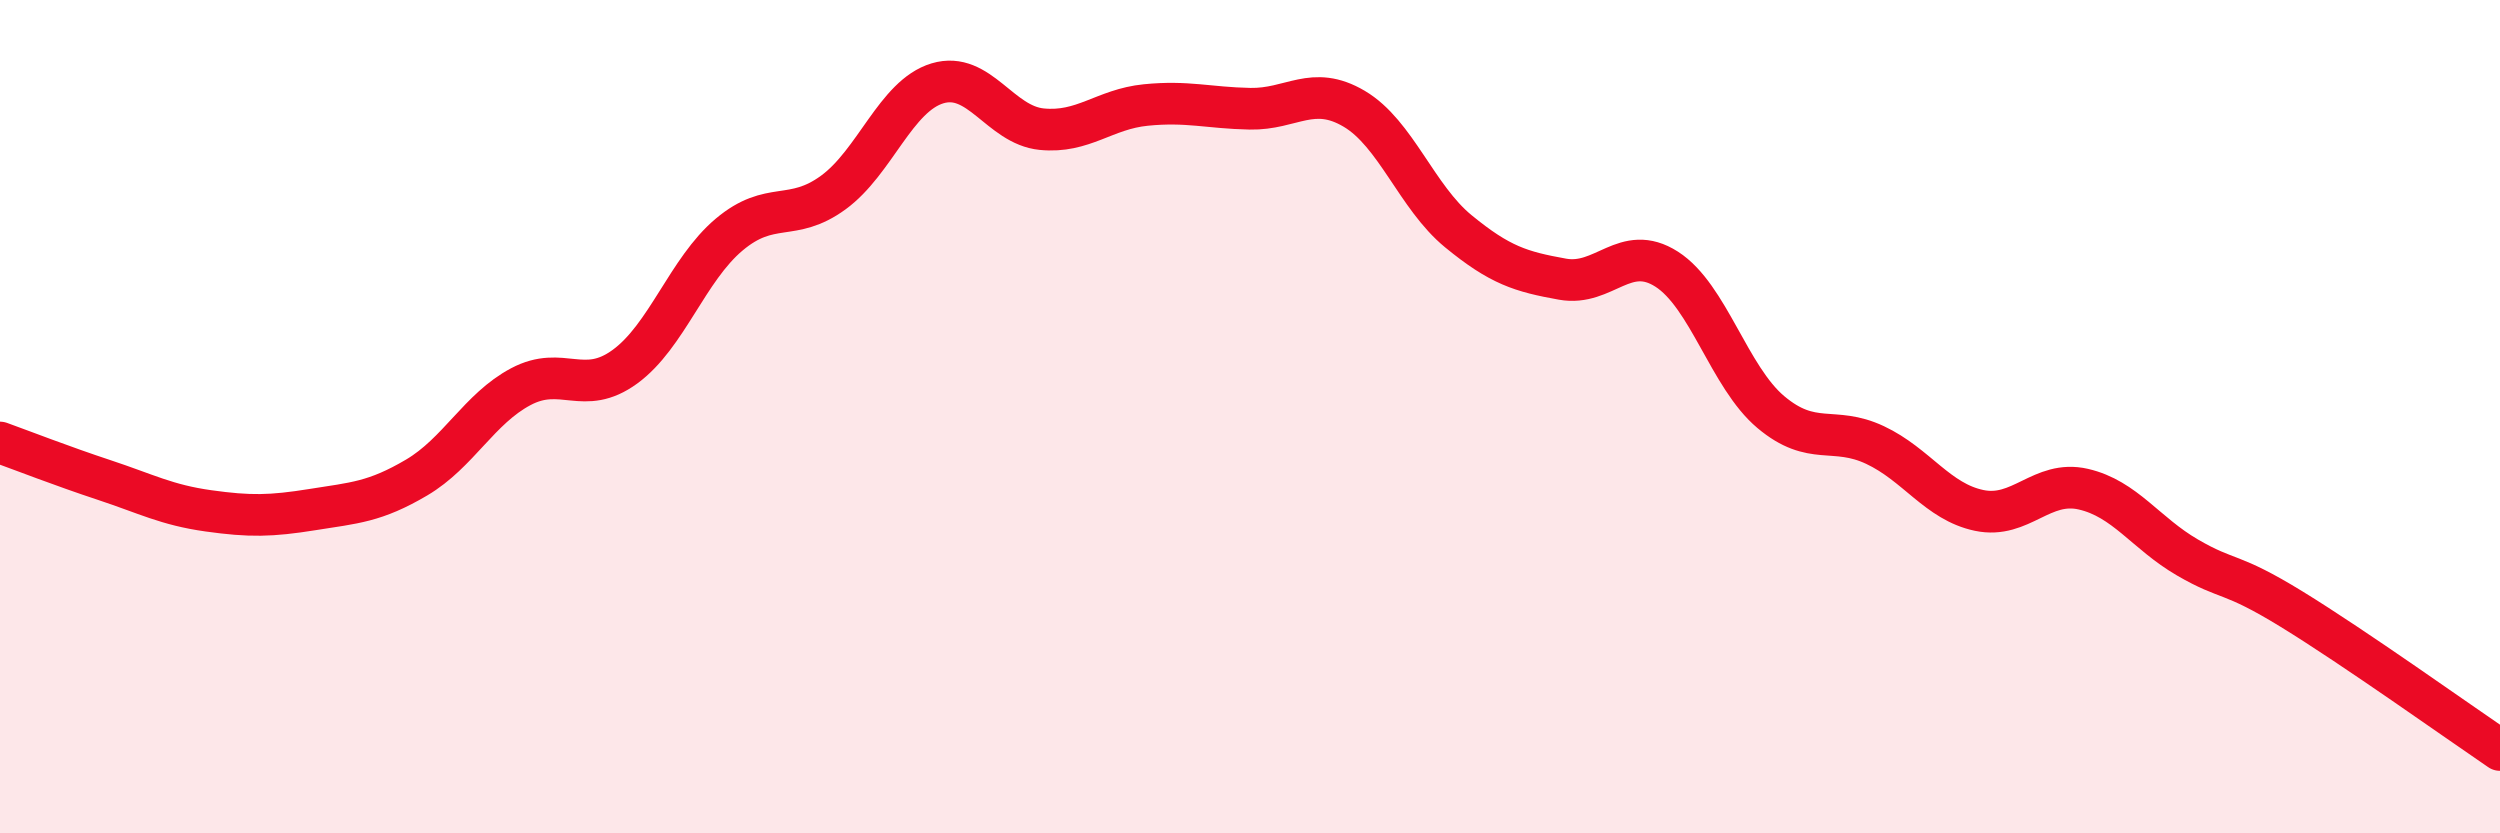 
    <svg width="60" height="20" viewBox="0 0 60 20" xmlns="http://www.w3.org/2000/svg">
      <path
        d="M 0,10.62 C 0.5,10.8 1.5,11.19 2.5,11.52 C 3.5,11.85 4,12.12 5,12.26 C 6,12.4 6.5,12.39 7.5,12.23 C 8.5,12.07 9,12.05 10,11.46 C 11,10.87 11.5,9.81 12.5,9.28 C 13.5,8.75 14,9.53 15,8.8 C 16,8.07 16.5,6.47 17.5,5.63 C 18.5,4.79 19,5.35 20,4.62 C 21,3.89 21.5,2.3 22.5,2 C 23.5,1.7 24,3 25,3.1 C 26,3.2 26.5,2.62 27.5,2.52 C 28.5,2.42 29,2.59 30,2.61 C 31,2.63 31.5,2.02 32.5,2.61 C 33.5,3.2 34,4.73 35,5.55 C 36,6.37 36.5,6.52 37.5,6.7 C 38.5,6.88 39,5.82 40,6.46 C 41,7.1 41.5,9.05 42.5,9.89 C 43.5,10.73 44,10.21 45,10.68 C 46,11.15 46.5,12.04 47.5,12.25 C 48.5,12.46 49,11.51 50,11.74 C 51,11.97 51.5,12.8 52.5,13.38 C 53.5,13.96 53.5,13.7 55,14.62 C 56.5,15.54 59,17.32 60,18L60 20L0 20Z"
        fill="#EB0A25"
        opacity="0.1"
        stroke-linecap="round"
        stroke-linejoin="round"
      />
      <path
        d="M 0,10.62 C 0.5,10.8 1.5,11.19 2.5,11.52 C 3.5,11.85 4,12.12 5,12.26 C 6,12.4 6.5,12.39 7.5,12.23 C 8.5,12.07 9,12.05 10,11.46 C 11,10.87 11.5,9.81 12.5,9.28 C 13.5,8.75 14,9.53 15,8.8 C 16,8.07 16.5,6.47 17.5,5.63 C 18.5,4.79 19,5.35 20,4.62 C 21,3.89 21.5,2.3 22.5,2 C 23.5,1.7 24,3 25,3.1 C 26,3.2 26.5,2.62 27.5,2.52 C 28.5,2.42 29,2.59 30,2.61 C 31,2.63 31.5,2.02 32.5,2.61 C 33.5,3.2 34,4.73 35,5.55 C 36,6.37 36.5,6.52 37.5,6.7 C 38.5,6.88 39,5.82 40,6.46 C 41,7.1 41.5,9.05 42.5,9.89 C 43.5,10.73 44,10.21 45,10.68 C 46,11.15 46.5,12.04 47.5,12.25 C 48.5,12.46 49,11.51 50,11.74 C 51,11.97 51.5,12.8 52.5,13.38 C 53.5,13.96 53.5,13.7 55,14.62 C 56.5,15.54 59,17.32 60,18"
        stroke="#EB0A25"
        stroke-width="1"
        fill="none"
        stroke-linecap="round"
        stroke-linejoin="round"
      />
    </svg>
  